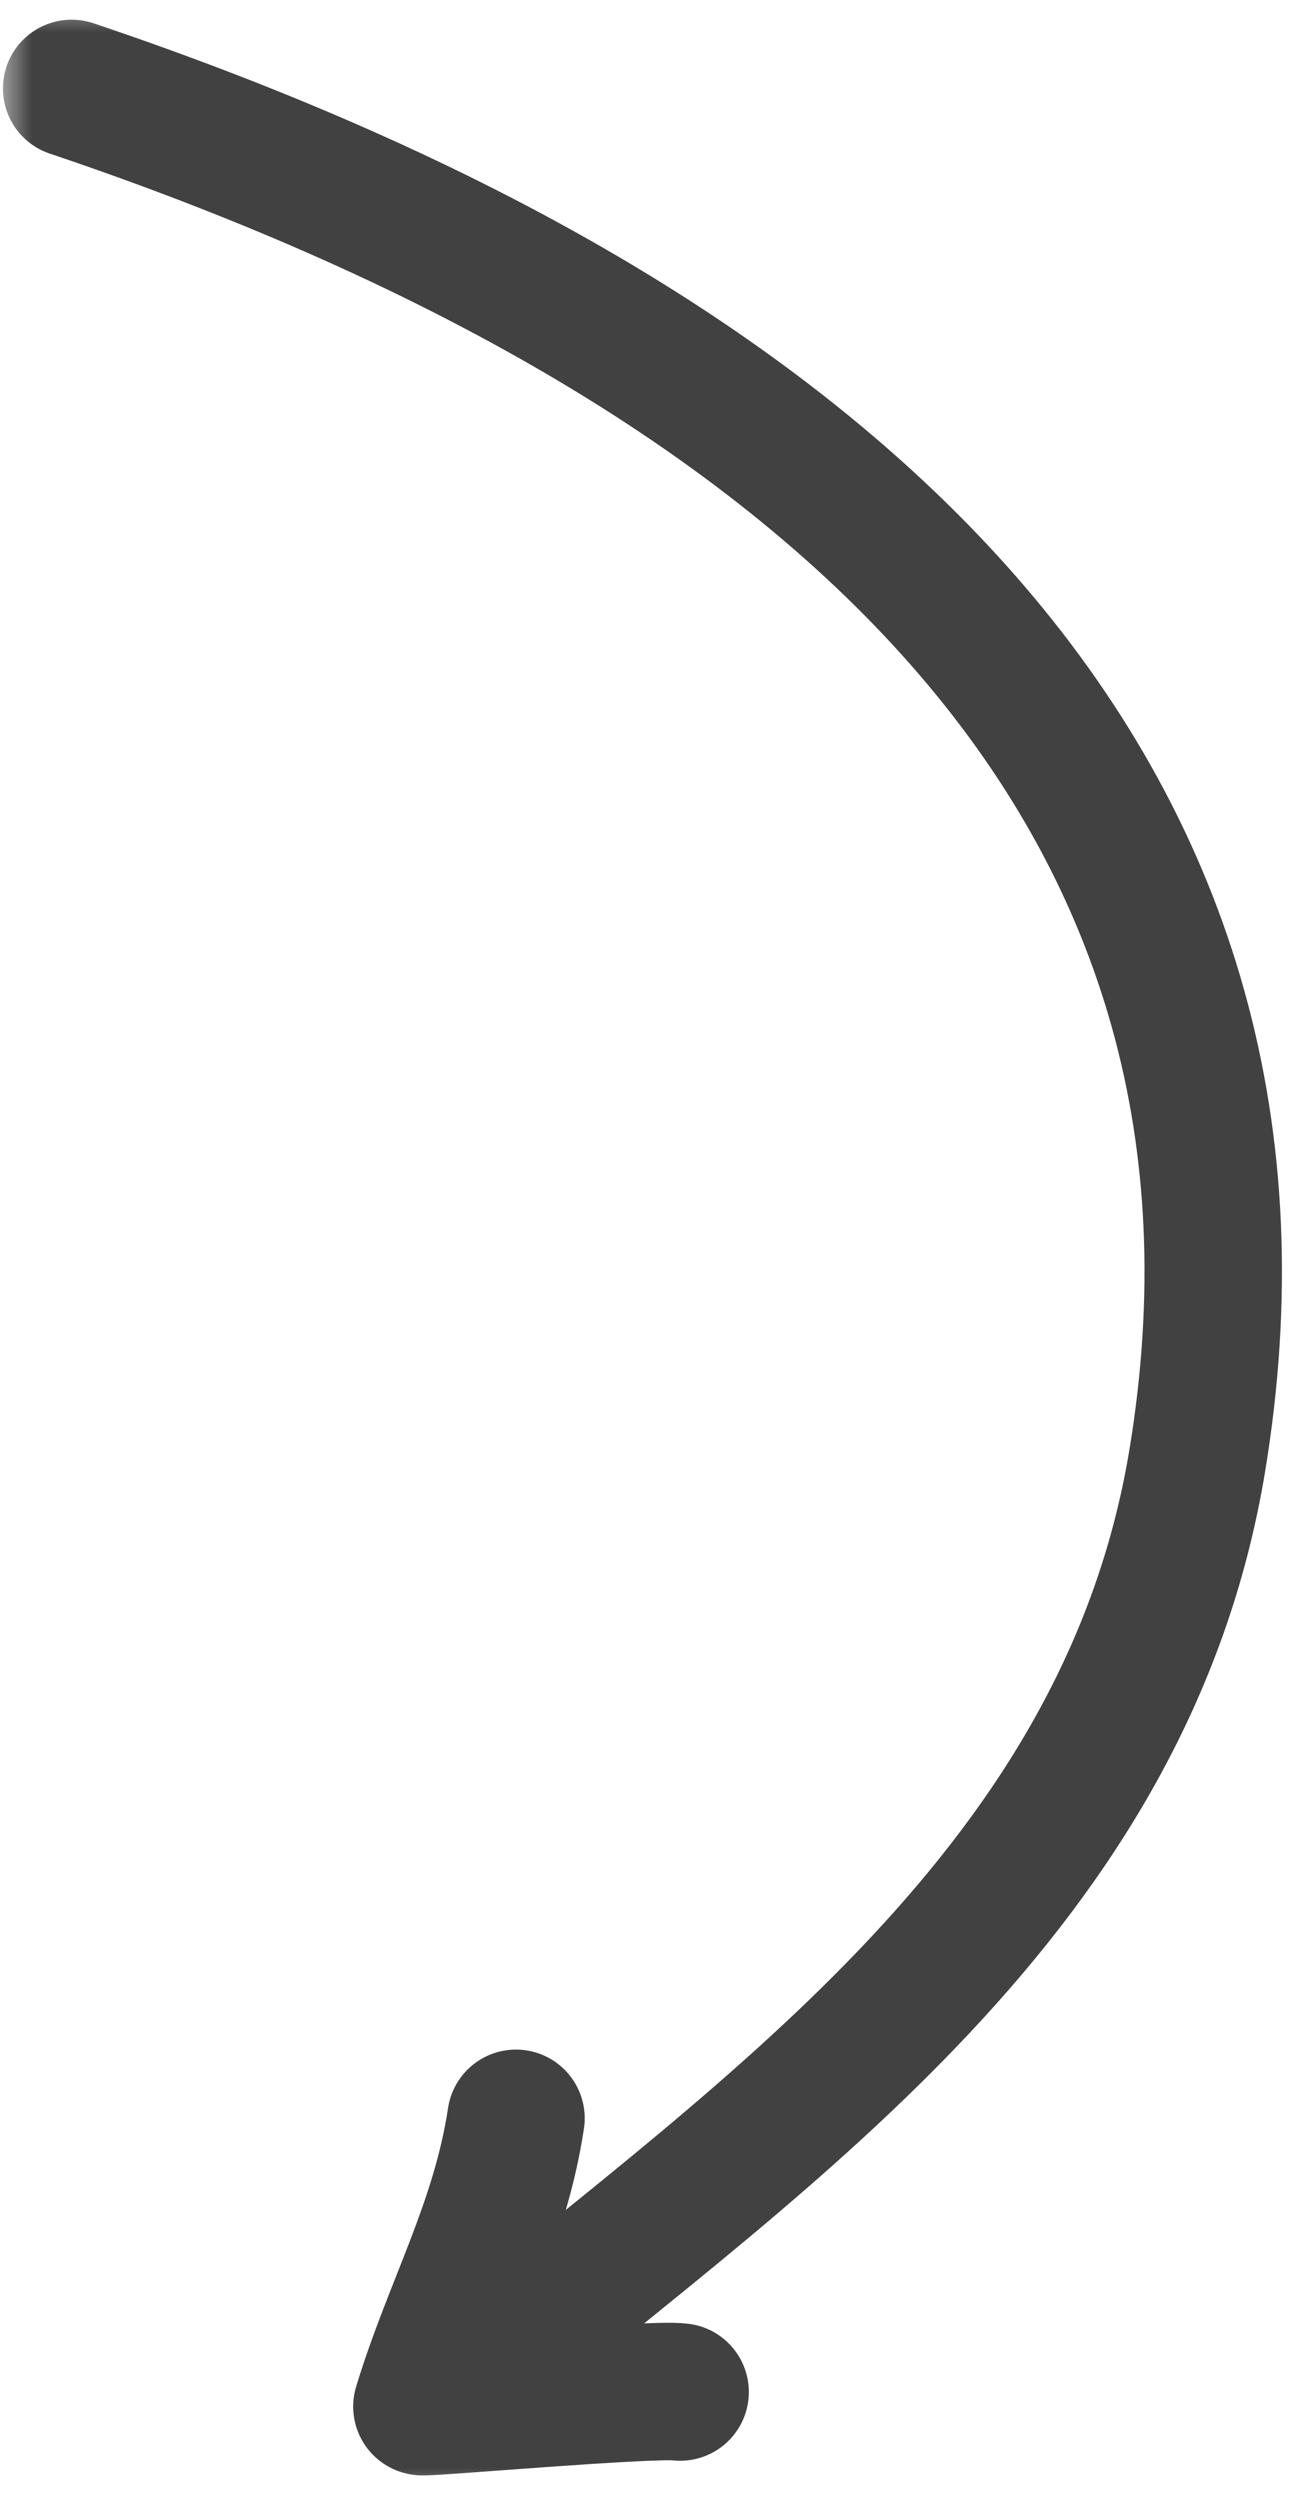 <svg xmlns="http://www.w3.org/2000/svg" fill="none" viewBox="0 0 21 40" height="40" width="21">
<mask height="40" width="21" y="0" x="0" maskUnits="userSpaceOnUse" style="mask-type:alpha" id="mask0_3025_10329">
<rect fill="white" height="40" width="21"></rect>
</mask>
<g mask="url(#mask0_3025_10329)">
<path stroke-linecap="round" stroke-width="2.2" stroke="#414141" d="M1.147 1.415C13.85 5.692 20.875 12.963 19.165 23.361C18.041 30.198 12.328 34.046 7.655 37.915"></path>
<path stroke-linecap="round" stroke-width="2.2" stroke="#414141" d="M8.259 33.894C8.002 35.599 7.239 36.907 6.753 38.506C6.744 38.537 10.443 38.211 10.886 38.273"></path>
</g>
</svg>
